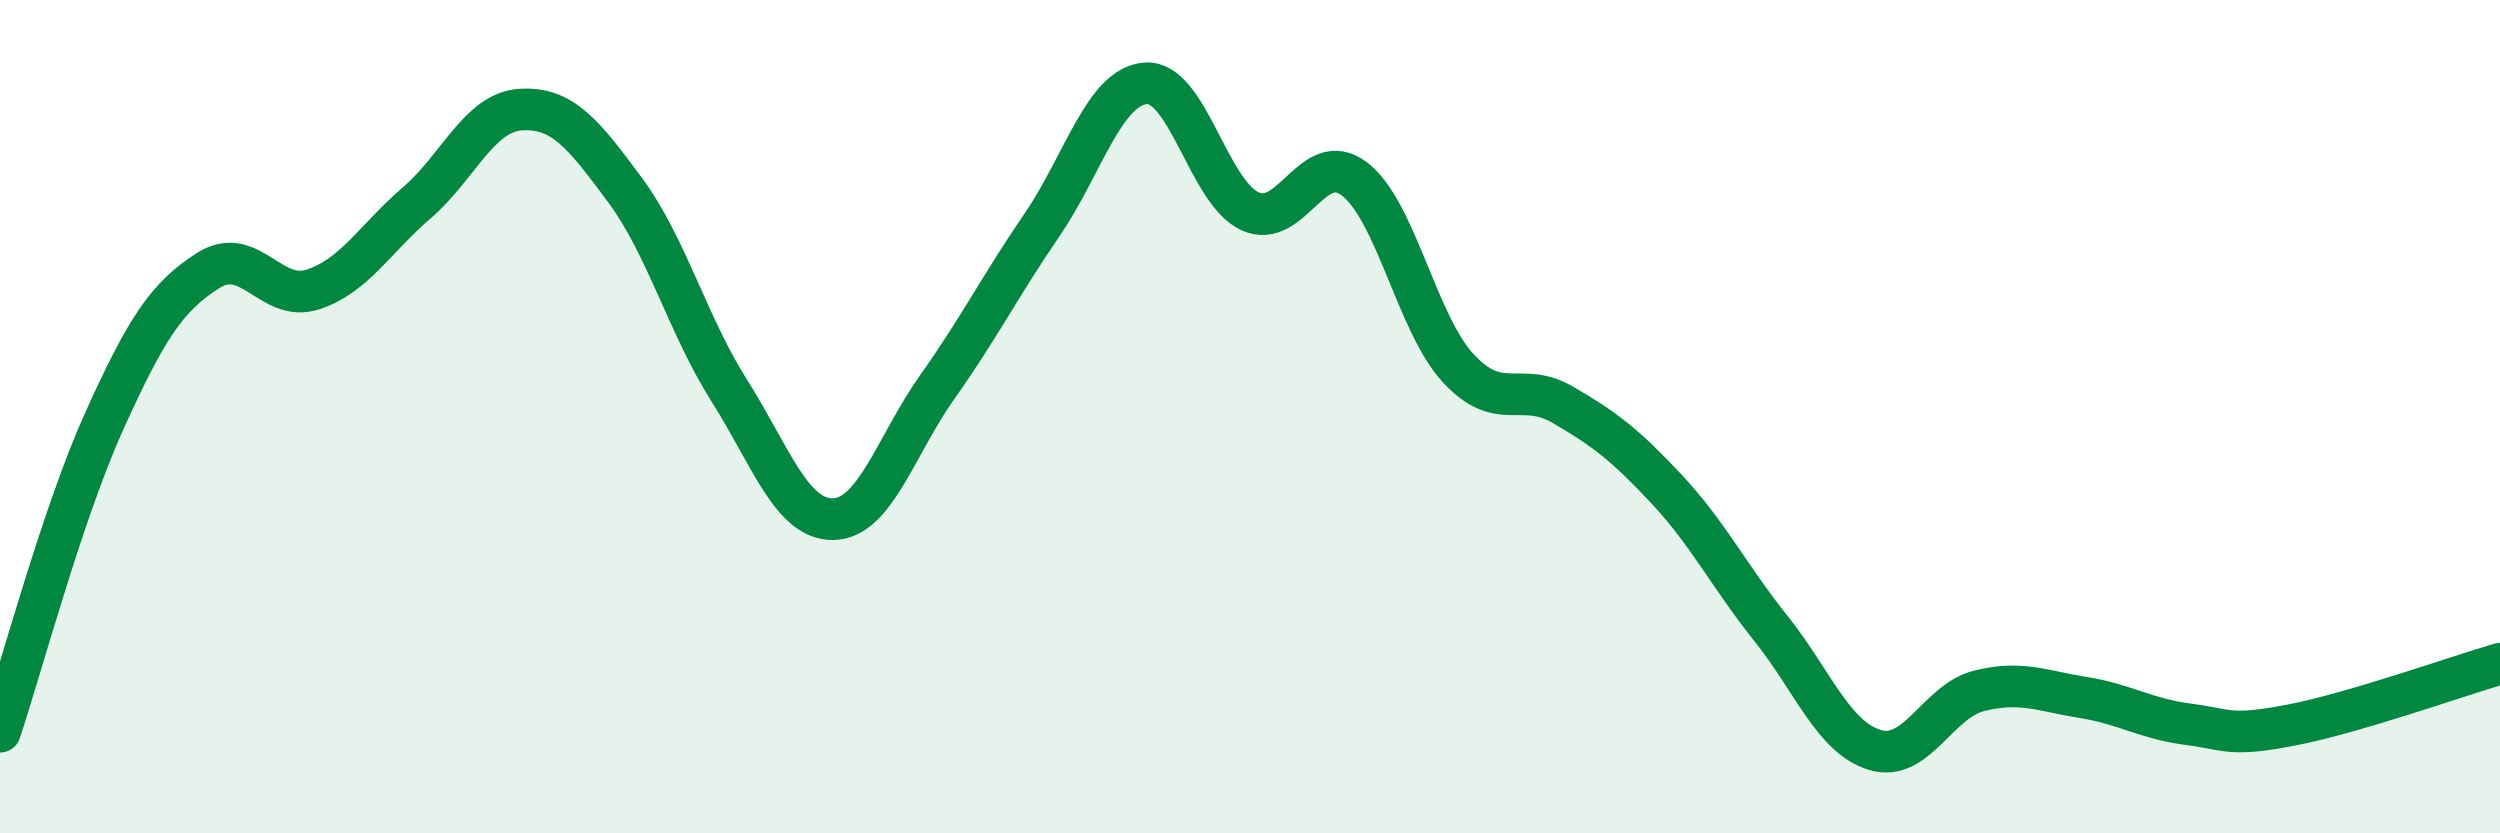 
    <svg width="60" height="20" viewBox="0 0 60 20" xmlns="http://www.w3.org/2000/svg">
      <path
        d="M 0,17.56 C 0.5,16.07 1.5,12.32 2.5,10.11 C 3.5,7.9 4,7.12 5,6.49 C 6,5.86 6.5,7.27 7.5,6.95 C 8.5,6.63 9,5.73 10,4.87 C 11,4.01 11.5,2.69 12.5,2.63 C 13.5,2.57 14,3.21 15,4.56 C 16,5.91 16.5,7.79 17.5,9.37 C 18.5,10.95 19,12.48 20,12.46 C 21,12.44 21.5,10.69 22.5,9.28 C 23.5,7.87 24,6.87 25,5.41 C 26,3.95 26.5,2.07 27.5,2 C 28.5,1.93 29,4.61 30,5.07 C 31,5.53 31.5,3.54 32.5,4.29 C 33.5,5.04 34,7.76 35,8.84 C 36,9.92 36.5,9.13 37.5,9.71 C 38.5,10.29 39,10.67 40,11.74 C 41,12.81 41.5,13.83 42.5,15.08 C 43.5,16.33 44,17.7 45,18 C 46,18.3 46.5,16.83 47.5,16.58 C 48.5,16.33 49,16.58 50,16.74 C 51,16.9 51.5,17.25 52.5,17.38 C 53.5,17.51 53.5,17.69 55,17.4 C 56.5,17.11 59,16.22 60,15.93L60 20L0 20Z"
        fill="#008740"
        opacity="0.1"
        stroke-linecap="round"
        stroke-linejoin="round"
      />
      <path
        d="M 0,17.56 C 0.5,16.07 1.5,12.32 2.5,10.11 C 3.5,7.9 4,7.12 5,6.49 C 6,5.86 6.5,7.27 7.5,6.95 C 8.5,6.63 9,5.73 10,4.87 C 11,4.01 11.5,2.69 12.5,2.63 C 13.5,2.57 14,3.21 15,4.56 C 16,5.91 16.5,7.79 17.5,9.37 C 18.5,10.95 19,12.48 20,12.46 C 21,12.44 21.5,10.69 22.5,9.28 C 23.5,7.87 24,6.87 25,5.41 C 26,3.95 26.5,2.07 27.5,2 C 28.5,1.93 29,4.61 30,5.07 C 31,5.53 31.5,3.54 32.5,4.29 C 33.5,5.04 34,7.76 35,8.84 C 36,9.92 36.5,9.13 37.5,9.71 C 38.5,10.29 39,10.67 40,11.74 C 41,12.81 41.5,13.83 42.5,15.08 C 43.5,16.33 44,17.7 45,18 C 46,18.3 46.5,16.83 47.5,16.58 C 48.5,16.33 49,16.58 50,16.74 C 51,16.9 51.5,17.25 52.5,17.38 C 53.5,17.51 53.5,17.69 55,17.4 C 56.5,17.11 59,16.22 60,15.93"
        stroke="#008740"
        stroke-width="1"
        fill="none"
        stroke-linecap="round"
        stroke-linejoin="round"
      />
    </svg>
  